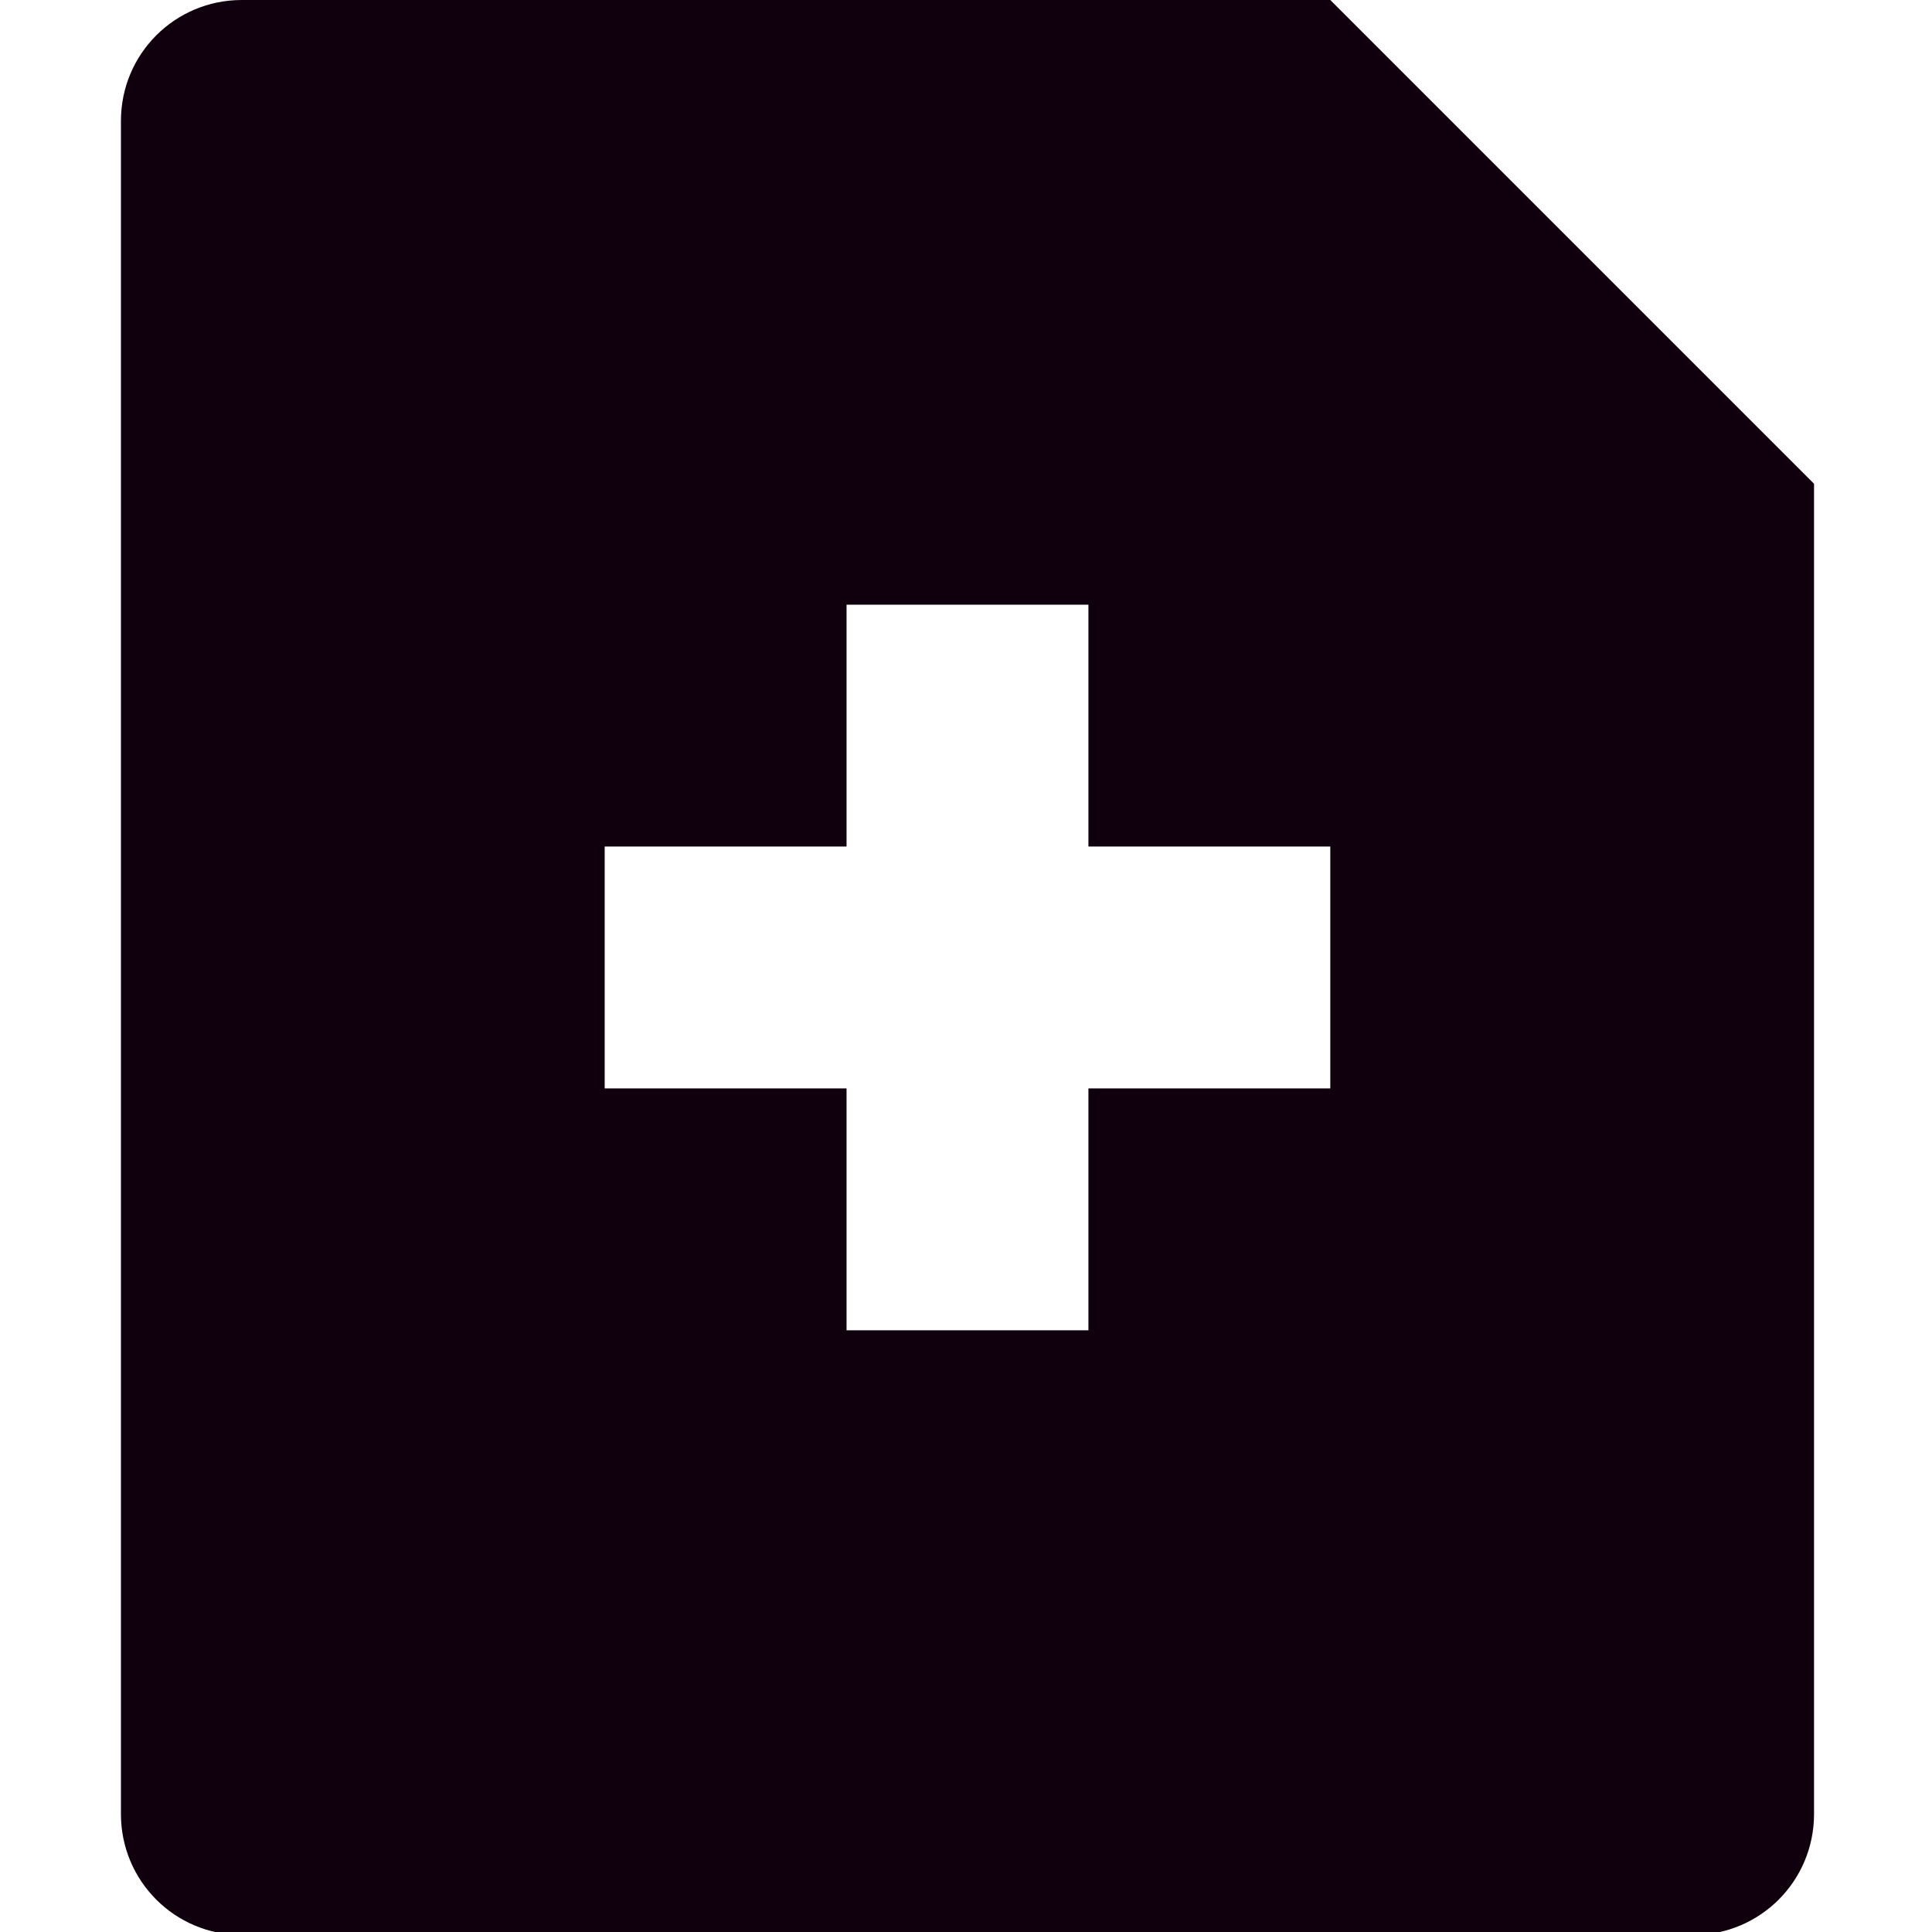 <?xml version="1.0" encoding="UTF-8" standalone="no"?>
<svg
   xmlns:dc="http://purl.org/dc/elements/1.1/"
   xmlns:cc="http://creativecommons.org/ns#"
   xmlns:rdf="http://www.w3.org/1999/02/22-rdf-syntax-ns#"
   xmlns:svg="http://www.w3.org/2000/svg"
   xmlns="http://www.w3.org/2000/svg"
   xmlns:sodipodi="http://sodipodi.sourceforge.net/DTD/sodipodi-0.dtd"
   xmlns:inkscape="http://www.inkscape.org/namespaces/inkscape"
   inkscape:version="0.92.4 (5da689c313, 2019-01-14)"
   sodipodi:docname="icon-file-add.svg"
   width="32"
   height="32"
   viewBox="0 0 8.467 8.467"
   version="1.1"
   id="svg9503">
  <sodipodi:namedview
     pagecolor="#ffffff"
     bordercolor="#666666"
     borderopacity="1"
     objecttolerance="10000"
     gridtolerance="10000"
     guidetolerance="10000"
     inkscape:pageopacity="0"
     inkscape:pageshadow="2"
     inkscape:window-width="2560"
     inkscape:window-height="1005"
     id="namedview11547"
     showgrid="true"
     inkscape:zoom="16"
     inkscape:cx="28.247685"
     inkscape:cy="12.636321"
     inkscape:window-x="-9"
     inkscape:window-y="-9"
     inkscape:window-maximized="1"
     inkscape:current-layer="svg9503"
     inkscape:snap-path-mask="true"
     inkscape:snap-path-clip="true"
     inkscape:snap-perpendicular="true"
     inkscape:snap-tangential="true">
    <inkscape:grid
       id="grid12126"
       type="xygrid"
       empspacing="8" />
  </sodipodi:namedview>
  <defs
     id="defs9497" />
  <path
     style="opacity:1;fill:#10000e;fill-opacity:1;stroke:none;stroke-width:1;stroke-linejoin:miter;stroke-miterlimit:4;stroke-dasharray:none;stroke-opacity:1"
     d="M 4 0 C 2.892 0 2 0.892 2 2 L 2 30 C 2 31.108 2.892 32 4 32 L 28 32 C 29.108 32 30 31.108 30 30 L 30 8 L 22 0 L 4 0 z M 14 10 L 18 10 L 18 14 L 22 14 L 22 18 L 18 18 L 18 22 L 14 22 L 14 18 L 10 18 L 10 14 L 14 14 L 14 10 z "
     transform="scale(0.265)"
     id="rect974" />
  <g
     aria-label="a"
     style="font-style:normal;font-variant:normal;font-weight:bold;font-stretch:normal;font-size:5.644px;line-height:1.25;font-family:sans-serif;-inkscape-font-specification:'sans-serif, Bold';font-variant-ligatures:normal;font-variant-caps:normal;font-variant-numeric:normal;font-feature-settings:normal;text-align:start;letter-spacing:0px;word-spacing:0px;writing-mode:lr-tb;text-anchor:start;fill:#000000;fill-opacity:1;stroke:none;stroke-width:0.265"
     id="text11493" />
</svg>
